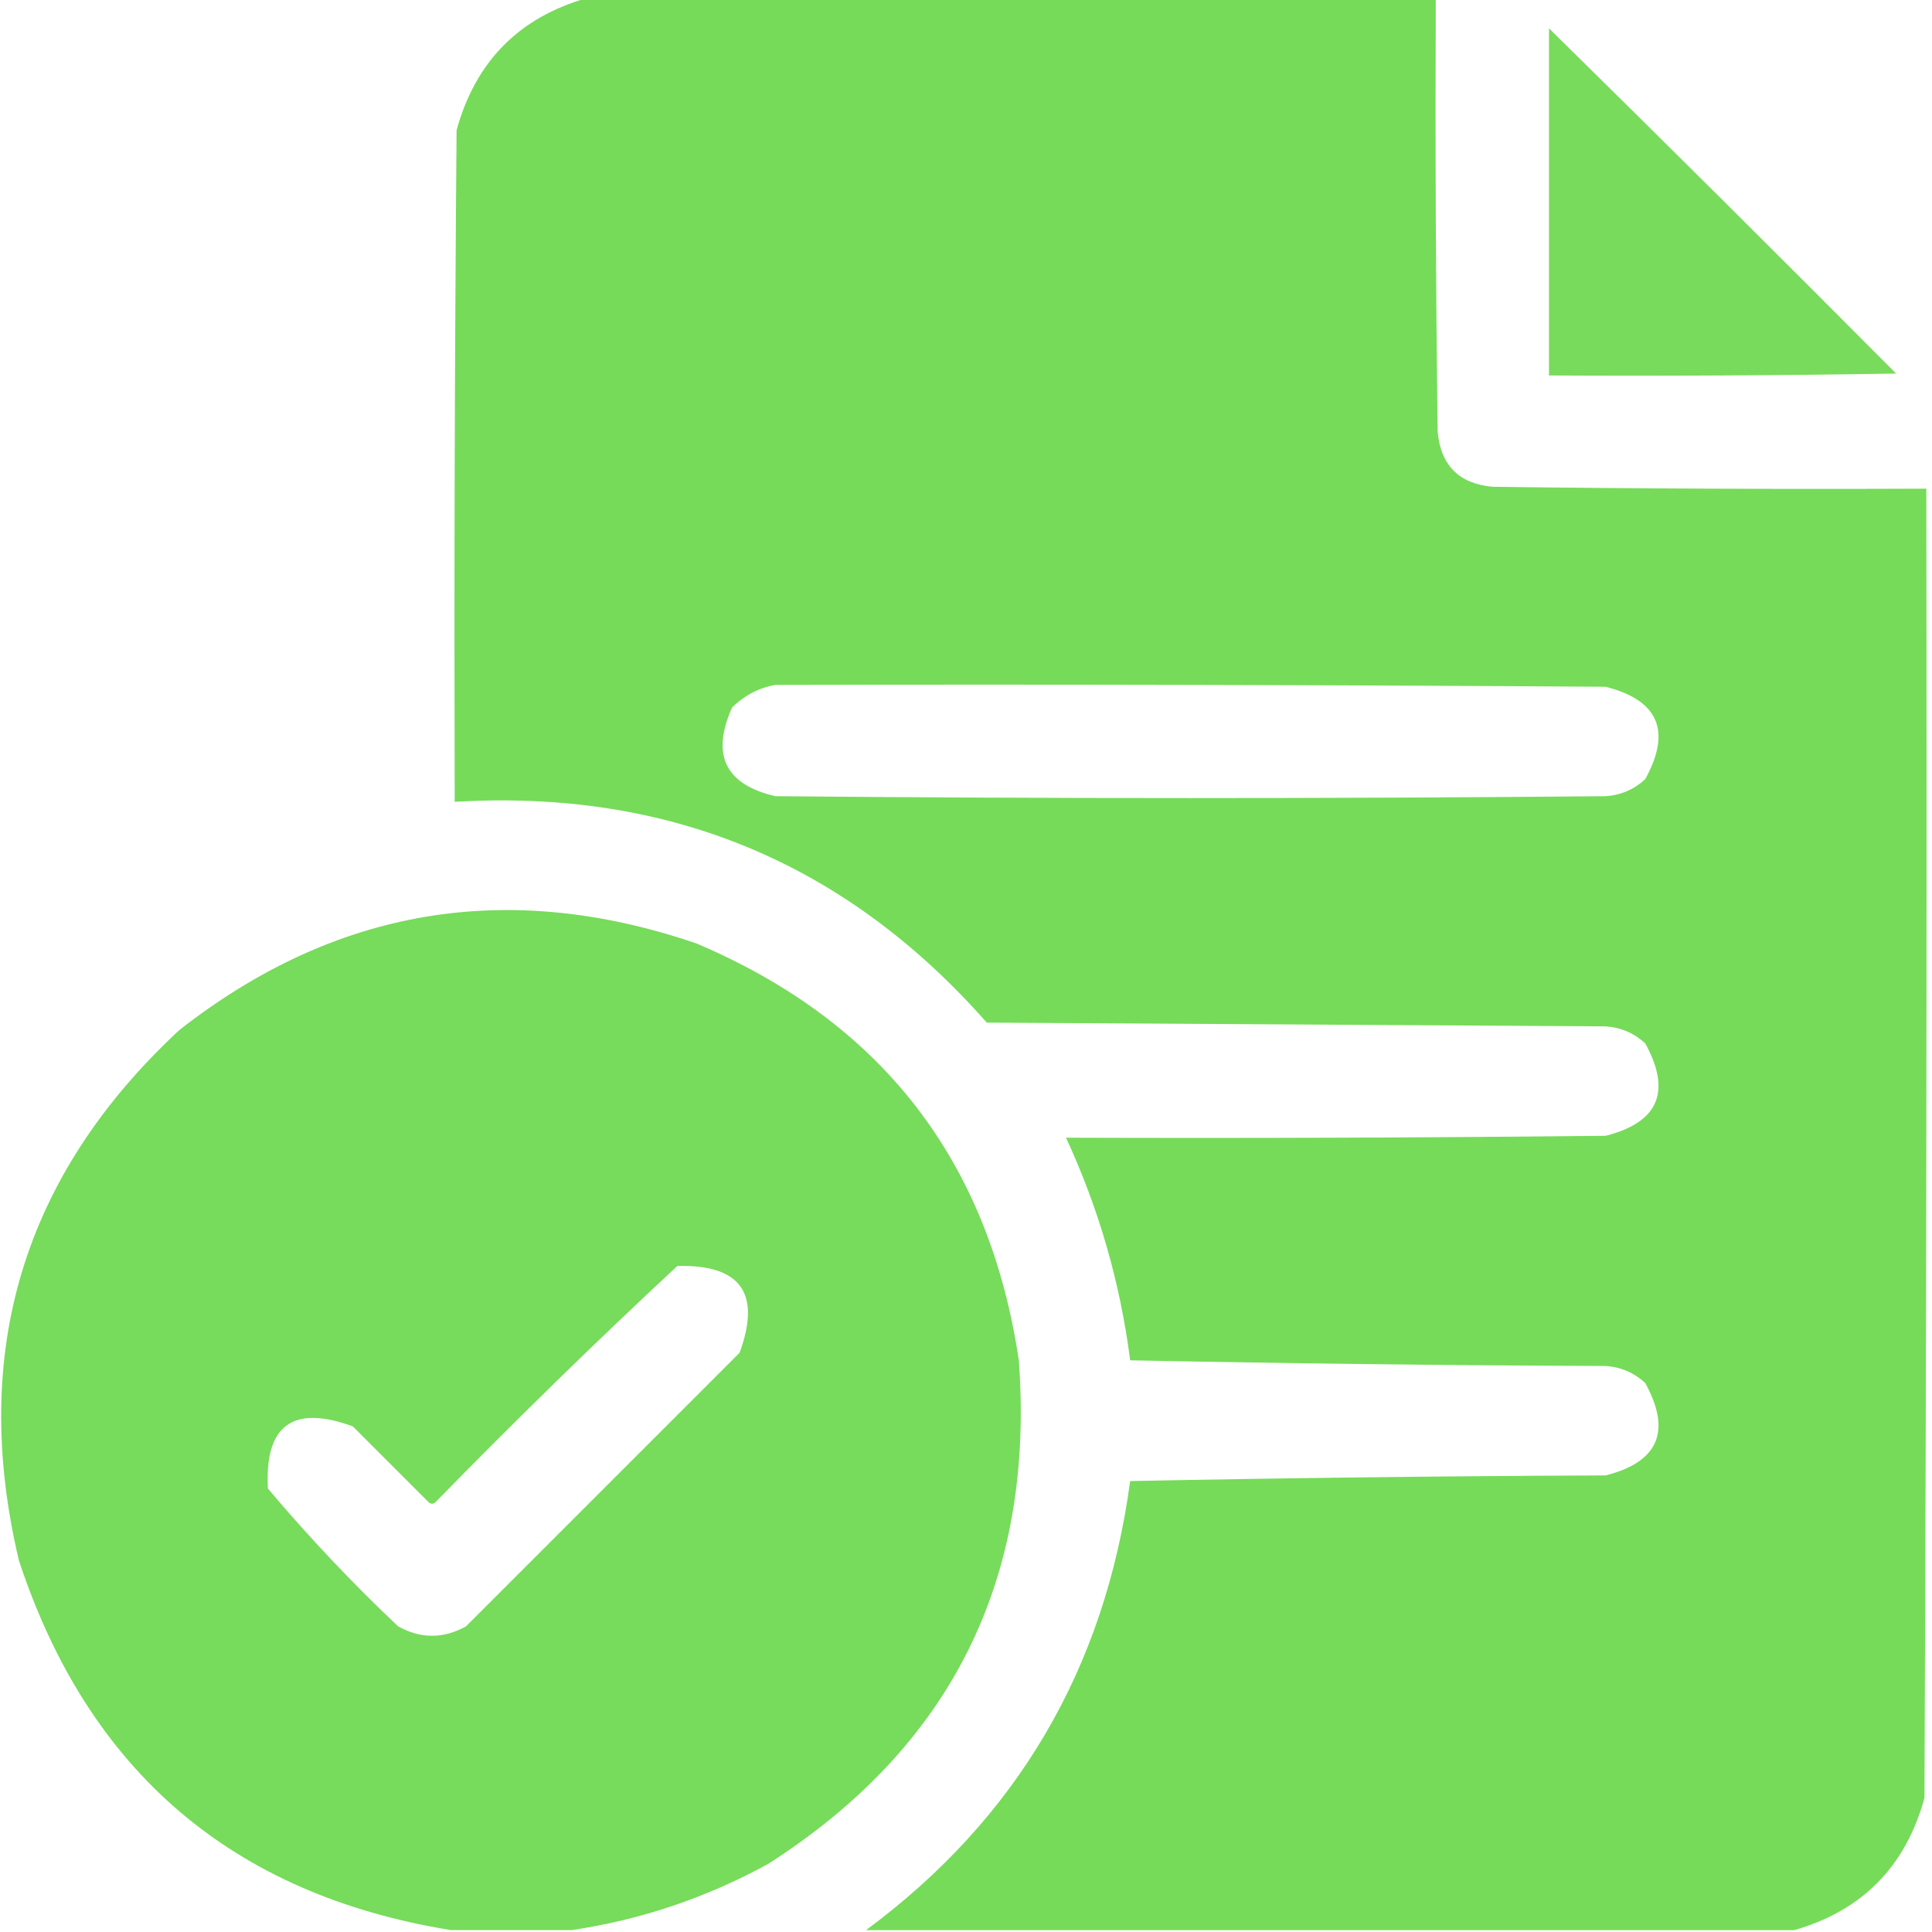 <svg width="64" height="64" viewBox="0 0 64 64" fill="none" xmlns="http://www.w3.org/2000/svg">
<g clip-path="url(#clip0_1366_5059)">
<path opacity="0.996" fill-rule="evenodd" clip-rule="evenodd" d="M19.438 -0.062C28.812 -0.062 38.188 -0.062 47.562 -0.062C47.542 4.729 47.562 9.521 47.625 14.312C47.729 15.417 48.333 16.021 49.438 16.125C54.229 16.188 59.021 16.208 63.812 16.188C63.833 30.646 63.812 45.104 63.75 59.562C63.123 61.835 61.685 63.294 59.438 63.938C49.188 63.938 38.938 63.938 28.688 63.938C33.684 60.242 36.6 55.283 37.438 49.062C42.687 48.958 47.937 48.896 53.188 48.875C54.941 48.43 55.379 47.409 54.5 45.812C54.13 45.472 53.693 45.284 53.188 45.25C47.937 45.229 42.687 45.167 37.438 45.062C37.108 42.492 36.4 40.033 35.312 37.688C41.271 37.708 47.229 37.688 53.188 37.625C54.941 37.18 55.379 36.159 54.5 34.562C54.13 34.222 53.693 34.034 53.188 34C46.354 33.958 39.521 33.917 32.688 33.875C28.015 28.574 22.14 26.136 15.062 26.562C15.042 19.146 15.062 11.729 15.125 4.312C15.752 2.04 17.189 0.581 19.438 -0.062ZM25.688 22.688C34.854 22.667 44.021 22.688 53.188 22.75C54.941 23.195 55.379 24.216 54.5 25.812C54.13 26.153 53.693 26.341 53.188 26.375C44.021 26.458 34.854 26.458 25.688 26.375C24.027 25.991 23.548 25.012 24.25 23.438C24.663 23.033 25.143 22.783 25.688 22.688Z" fill="#76DB59"/>
<path opacity="0.973" fill-rule="evenodd" clip-rule="evenodd" d="M51.312 0.938C55.162 4.725 58.996 8.537 62.812 12.375C58.979 12.438 55.146 12.458 51.312 12.438C51.312 8.604 51.312 4.771 51.312 0.938Z" fill="#76DB59"/>
<path opacity="0.987" fill-rule="evenodd" clip-rule="evenodd" d="M18.937 63.937C17.604 63.937 16.271 63.937 14.937 63.937C7.697 62.761 2.927 58.678 0.625 51.687C-1.005 44.786 0.766 38.932 5.937 34.125C11.109 30.076 16.817 29.118 23.062 31.25C29.204 33.851 32.767 38.455 33.75 45.062C34.285 52.304 31.514 57.867 25.437 61.75C23.385 62.871 21.219 63.6 18.937 63.937ZM22.437 41.937C24.536 41.884 25.223 42.842 24.5 44.812C21.479 47.833 18.458 50.854 15.437 53.875C14.687 54.291 13.937 54.291 13.187 53.875C11.658 52.429 10.221 50.908 8.875 49.312C8.762 47.212 9.699 46.524 11.687 47.25C12.521 48.083 13.354 48.916 14.187 49.75C14.271 49.833 14.354 49.833 14.437 49.75C17.053 47.071 19.719 44.467 22.437 41.937Z" fill="#76DB59"/>
</g>
<defs>
<clipPath id="clip0_1366_5059">
<rect width="64" height="64" fill="white"/>
</clipPath>
</defs>
</svg>
